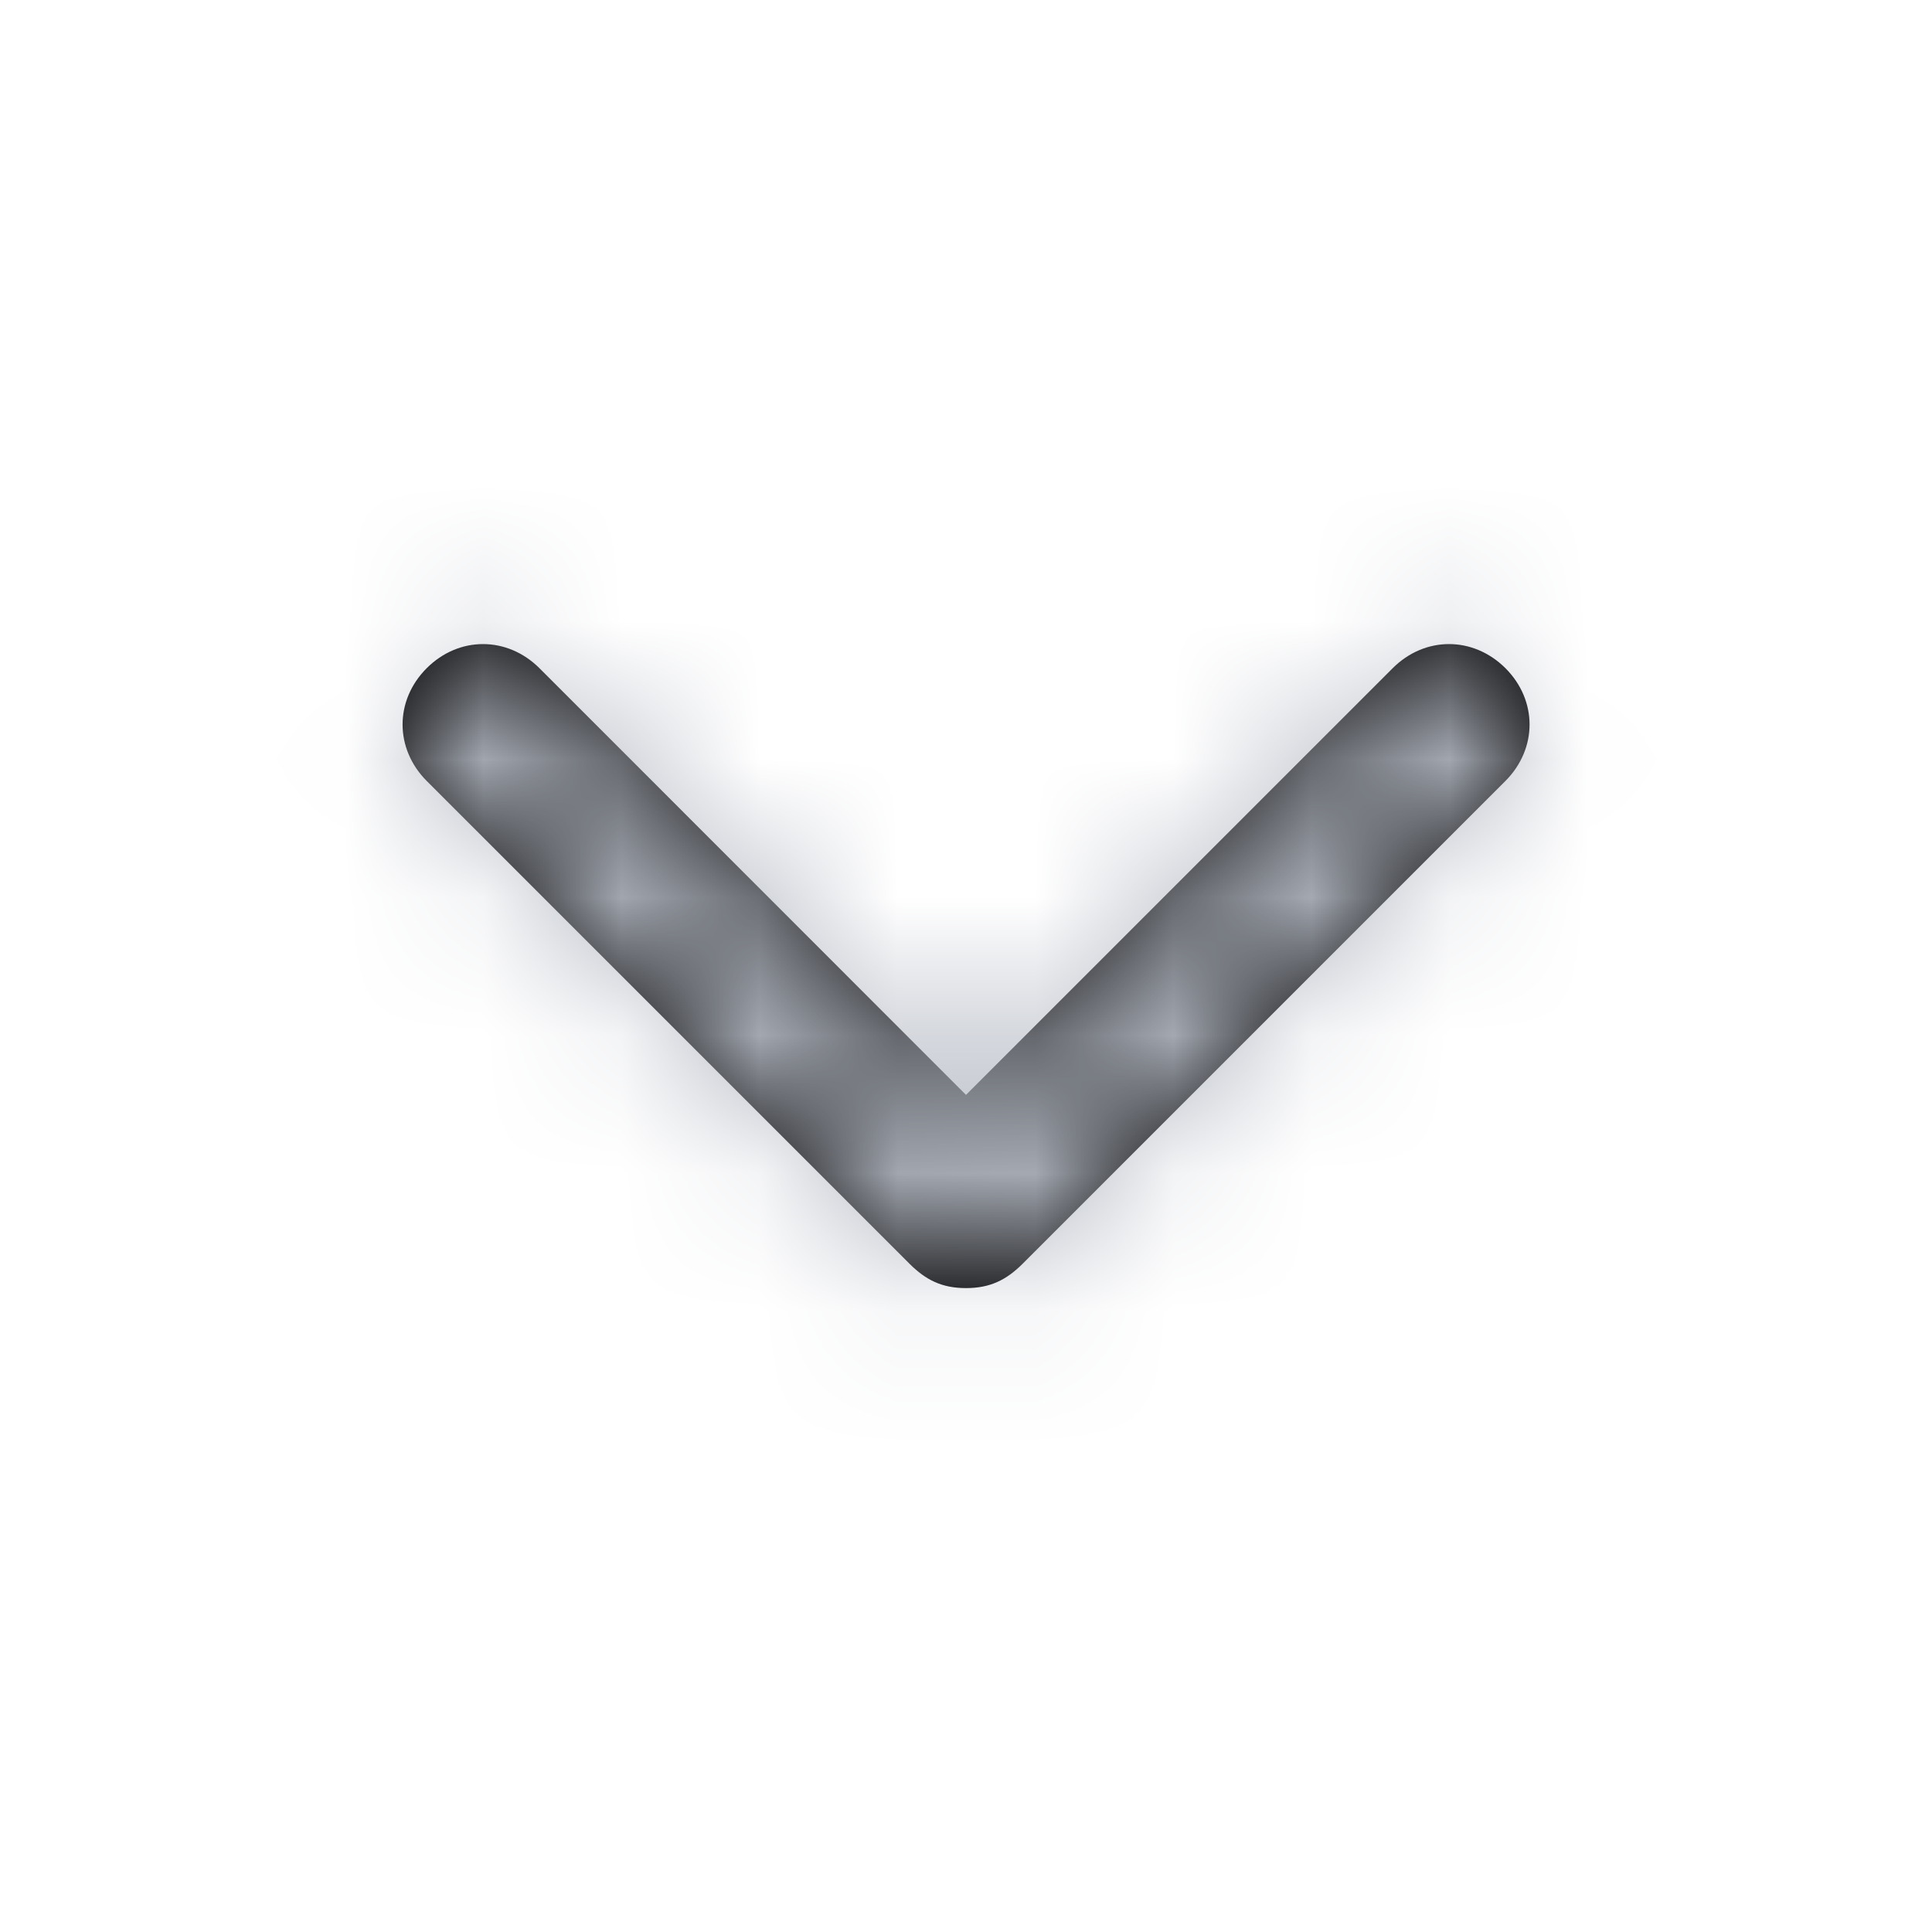 <svg width="14" height="14" viewBox="0 0 14 14" fill="none" xmlns="http://www.w3.org/2000/svg">
<path d="M10.909 5.659L7.409 9.159C7.292 9.275 7.175 9.334 7 9.334C6.825 9.334 6.709 9.275 6.592 9.159L3.092 5.659C2.859 5.425 2.859 5.075 3.092 4.842C3.325 4.609 3.675 4.609 3.909 4.842L7 7.934L10.092 4.842C10.325 4.609 10.675 4.609 10.909 4.842C11.142 5.075 11.142 5.425 10.909 5.659Z" fill="black"/>
<mask id="mask0_7309_16811" style="mask-type:luminance" maskUnits="userSpaceOnUse" x="2" y="4" width="10" height="6">
<path d="M10.909 5.659L7.409 9.159C7.292 9.275 7.175 9.334 7 9.334C6.825 9.334 6.709 9.275 6.592 9.159L3.092 5.659C2.859 5.425 2.859 5.075 3.092 4.842C3.325 4.609 3.675 4.609 3.909 4.842L7 7.934L10.092 4.842C10.325 4.609 10.675 4.609 10.909 4.842C11.142 5.075 11.142 5.425 10.909 5.659Z" fill="white"/>
</mask>
<g mask="url(#mask0_7309_16811)">
<rect width="14" height="14" fill="#B4B9C3"/>
</g>
</svg>